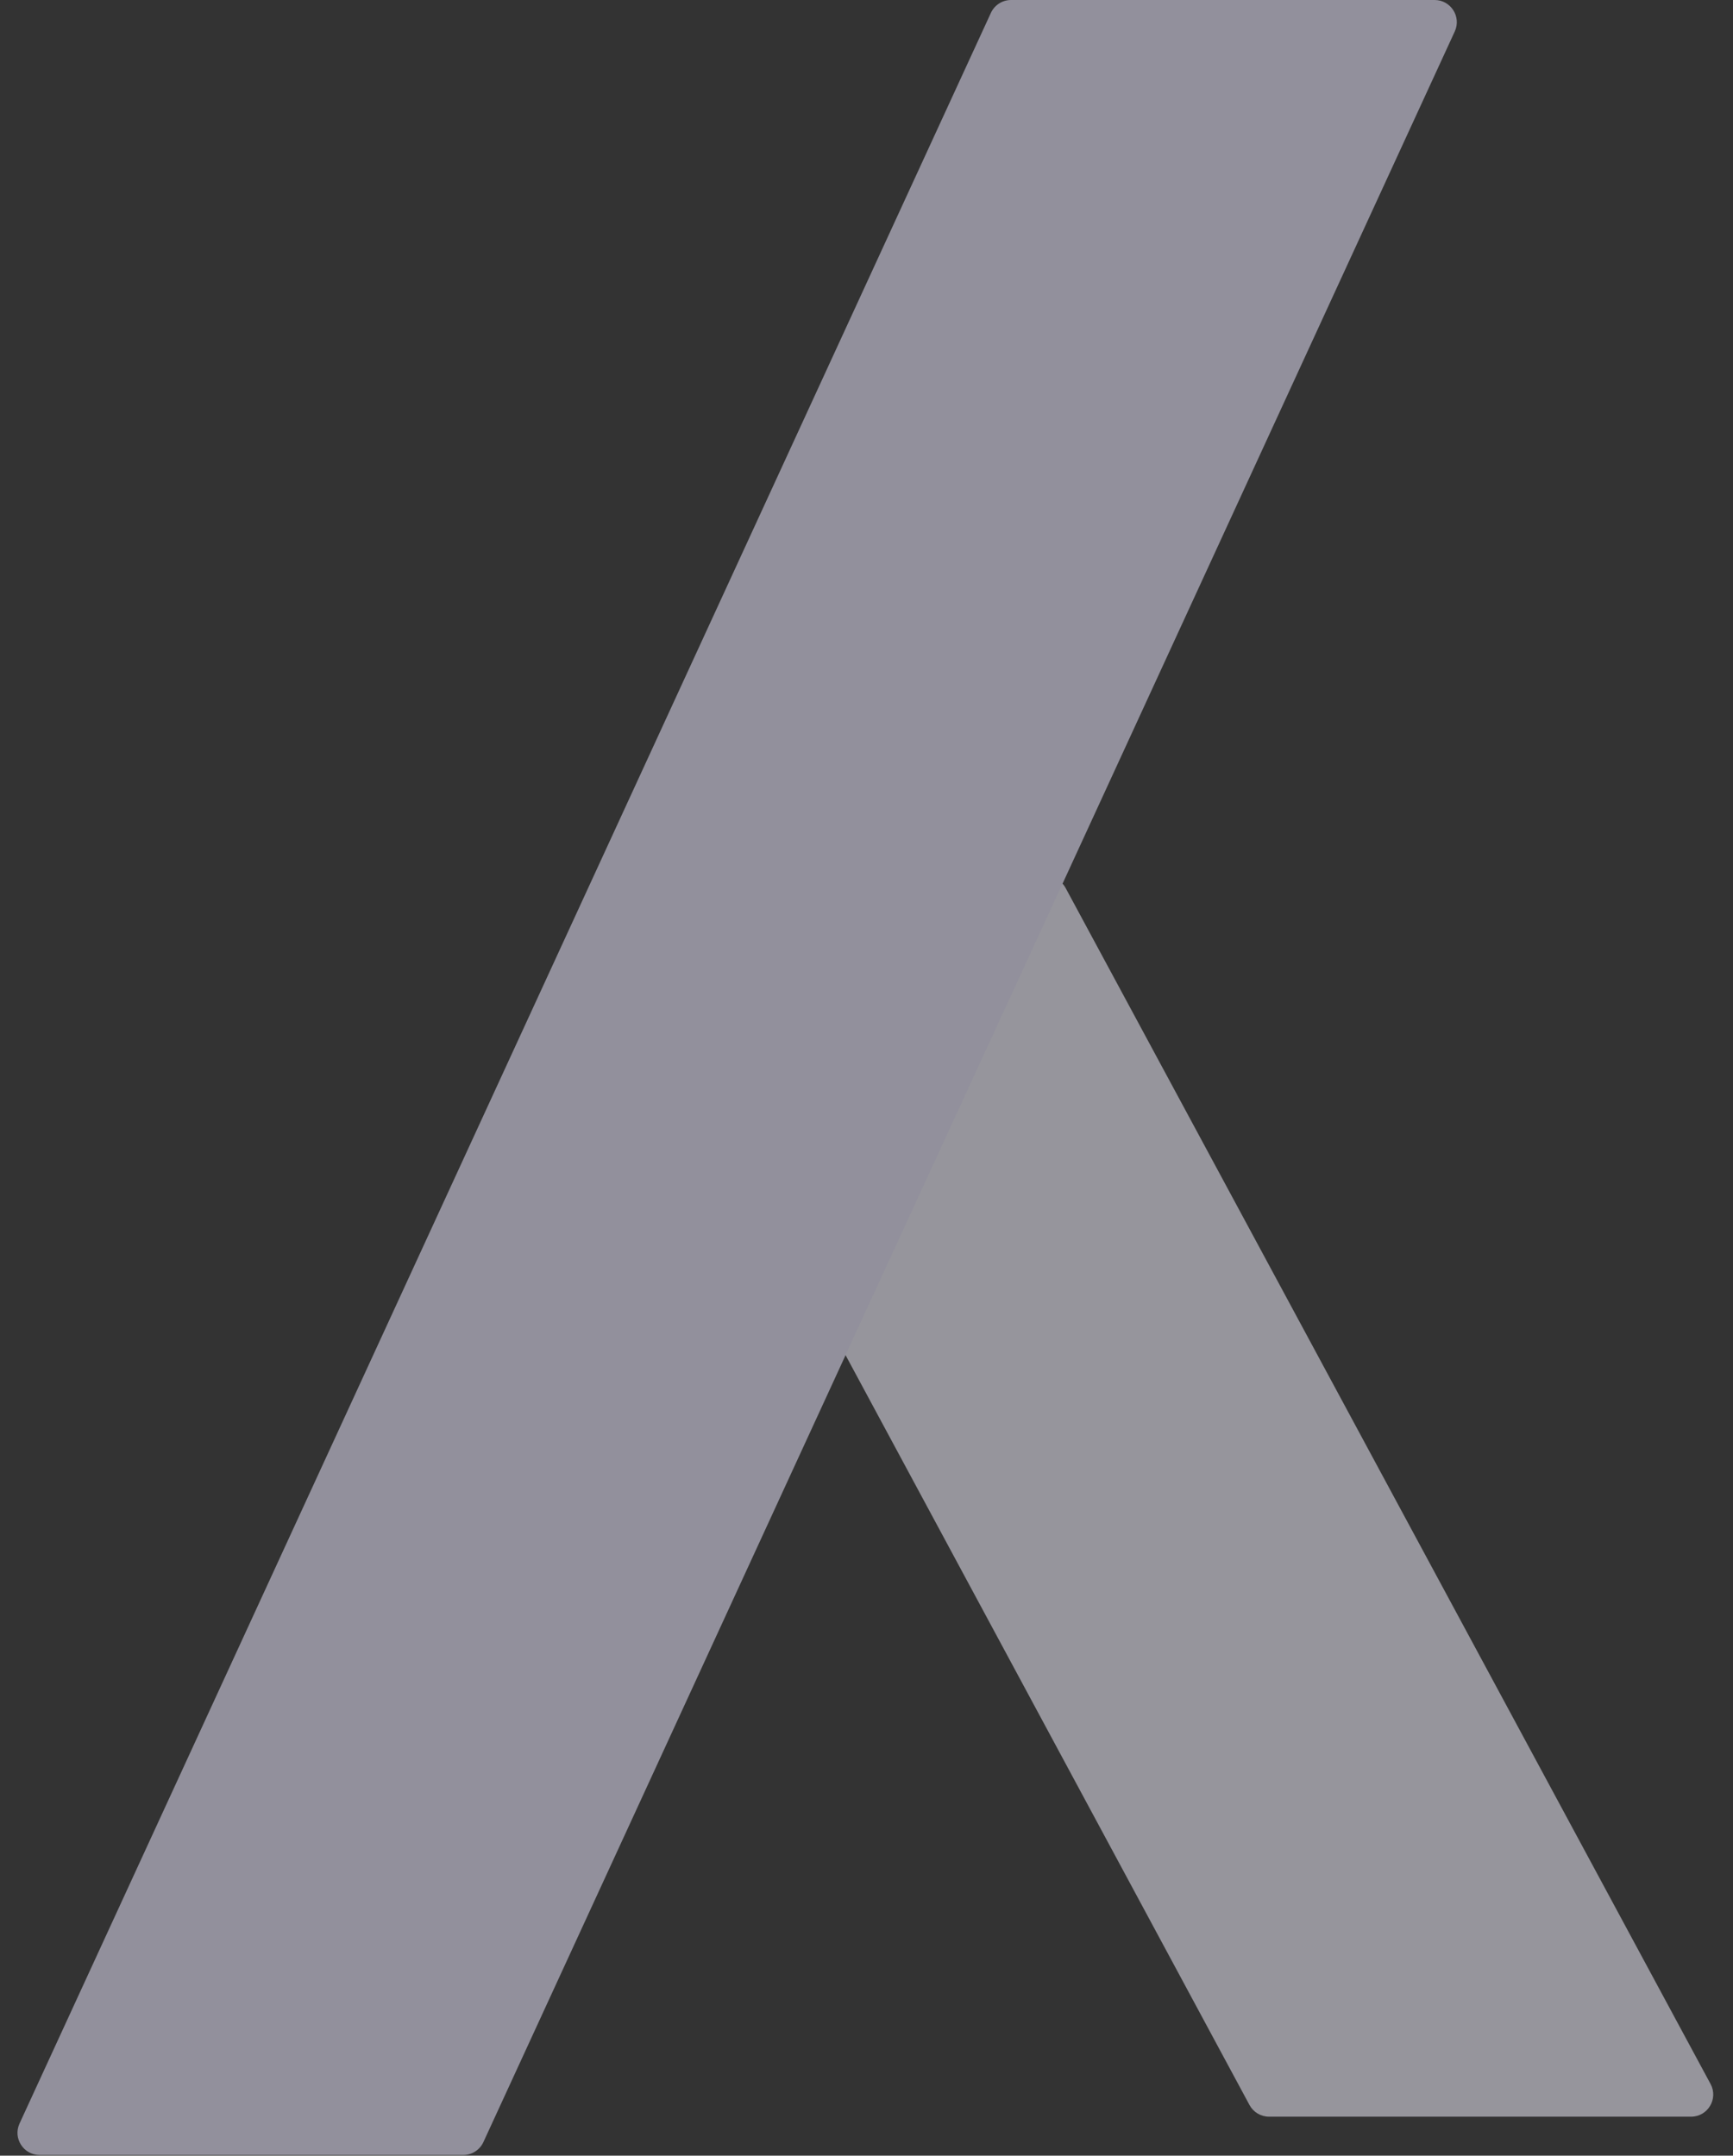 <svg width="283" height="352" viewBox="0 0 283 352" fill="none" xmlns="http://www.w3.org/2000/svg">
<rect x="0" y="0" width="283" height="352" fill="#333333" stroke="none"/>
<g style="mix-blend-mode:multiply" opacity="0.52">
<path d="M204.045 343.728C204.677 344.901 205.901 345.632 207.233 345.632H276.149C278.889 345.632 280.636 342.705 279.335 340.293L174.024 145.018C172.645 142.463 168.97 142.488 167.627 145.062L133.777 209.942C133.221 211.007 133.23 212.277 133.799 213.334L204.045 343.728Z" fill="#F2F0FE"/>
<path d="M78.939 349.78C78.348 351.064 77.064 351.887 75.65 351.887H6.477C3.837 351.887 2.084 349.151 3.189 346.752L161.814 2.107C162.405 0.823 163.689 0 165.103 0H234.276C236.916 0 238.669 2.736 237.565 5.134L78.939 349.78Z" fill="#EAE7FD"/>
</g>
</svg>
